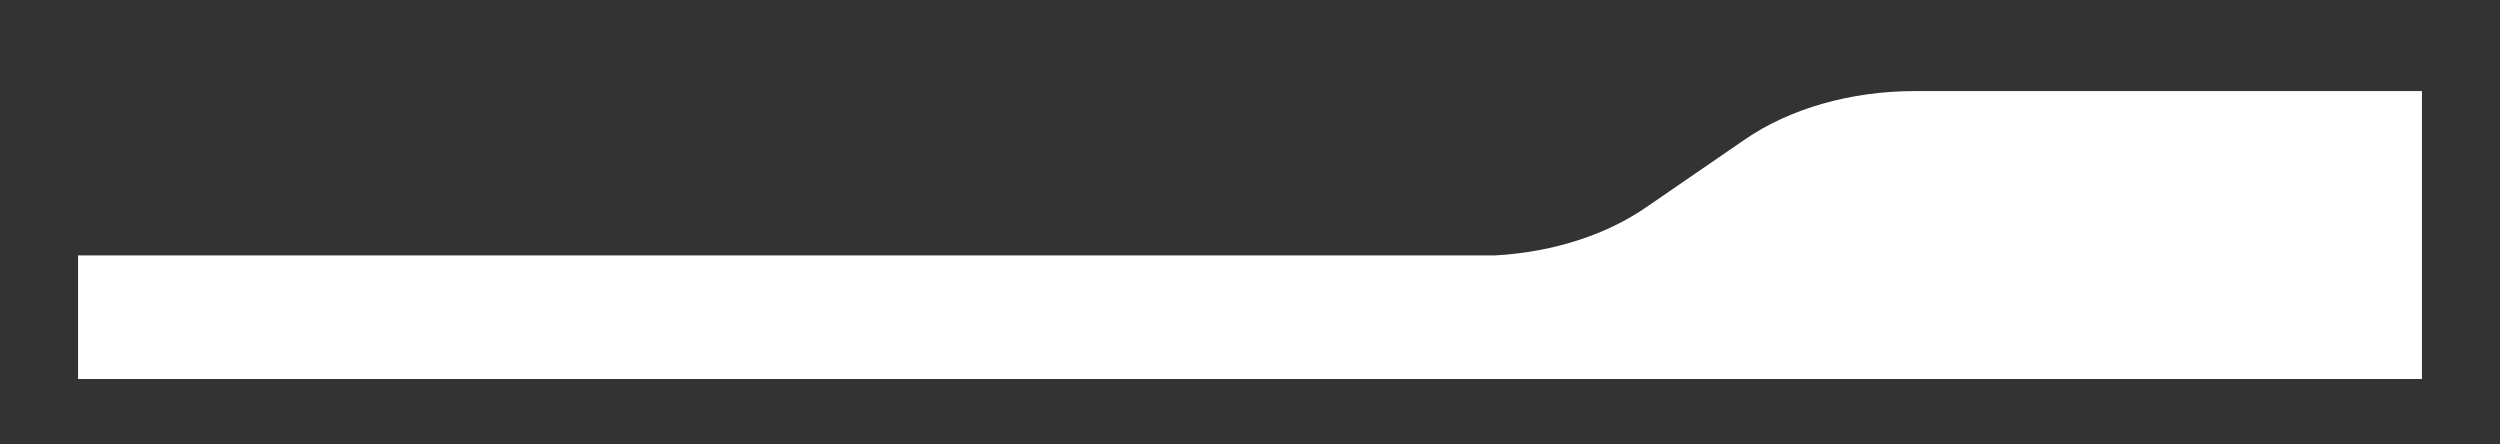 <?xml version="1.0" encoding="UTF-8"?>
<svg width="1537px" height="273px" viewBox="0 0 1537 273" version="1.1" xmlns="http://www.w3.org/2000/svg" xmlns:xlink="http://www.w3.org/1999/xlink">
    <rect x="0" y="0" width="1537" height="273" fill="#333333" stroke="none"/>
    <!-- Generator: sketchtool 51.1 (57501) - http://www.bohemiancoding.com/sketch -->
    <title>A9381906-119F-4828-AD48-7A8BDBEC05FC</title>
    <desc>Created with sketchtool.</desc>
    <defs>
        <path d="M871.615,101 C906.272,99.026 938.952,88.684 963.728,71.663 L1024.837,29.684 C1052.502,10.675 1090.023,0 1129.15,0 L1441,0 L1441,101 L1441,177 L0,177 L0,101 L871.615,101 Z" id="path-1"></path>
        <filter x="-5.3%" y="-47.5%" width="110.5%" height="185.9%" filterUnits="objectBoundingBox" id="filter-2">
            <feMorphology radius="2" operator="dilate" in="SourceAlpha" result="shadowSpreadOuter1"></feMorphology>
            <feOffset dx="0" dy="-8" in="shadowSpreadOuter1" result="shadowOffsetOuter1"></feOffset>
            <feGaussianBlur stdDeviation="22" in="shadowOffsetOuter1" result="shadowBlurOuter1"></feGaussianBlur>
            <feColorMatrix values="0 0 0 0 0   0 0 0 0 0   0 0 0 0 0  0 0 0 0.223 0" type="matrix" in="shadowBlurOuter1"></feColorMatrix>
        </filter>
    </defs>
    <g id="Symbols" stroke="none" stroke-width="1" fill="none" fill-rule="evenodd">
        <g id="Footer/1440" transform="translate(48, -540)">
            <g id="Group-28">
                <g id="Footer/1440/Design-1">
                    <g id="Footer/1440-Footer-White-Background" transform="translate(0, 596)">
                        <g id="Combined-Shape">
                            <g>
                                <use fill="#FFFFFF" fill-rule="evenodd" xlink:href="#path-1"></use>
                            </g>
                        </g>
                    </g>
                </g>
            </g>
        </g>
    </g>
</svg>